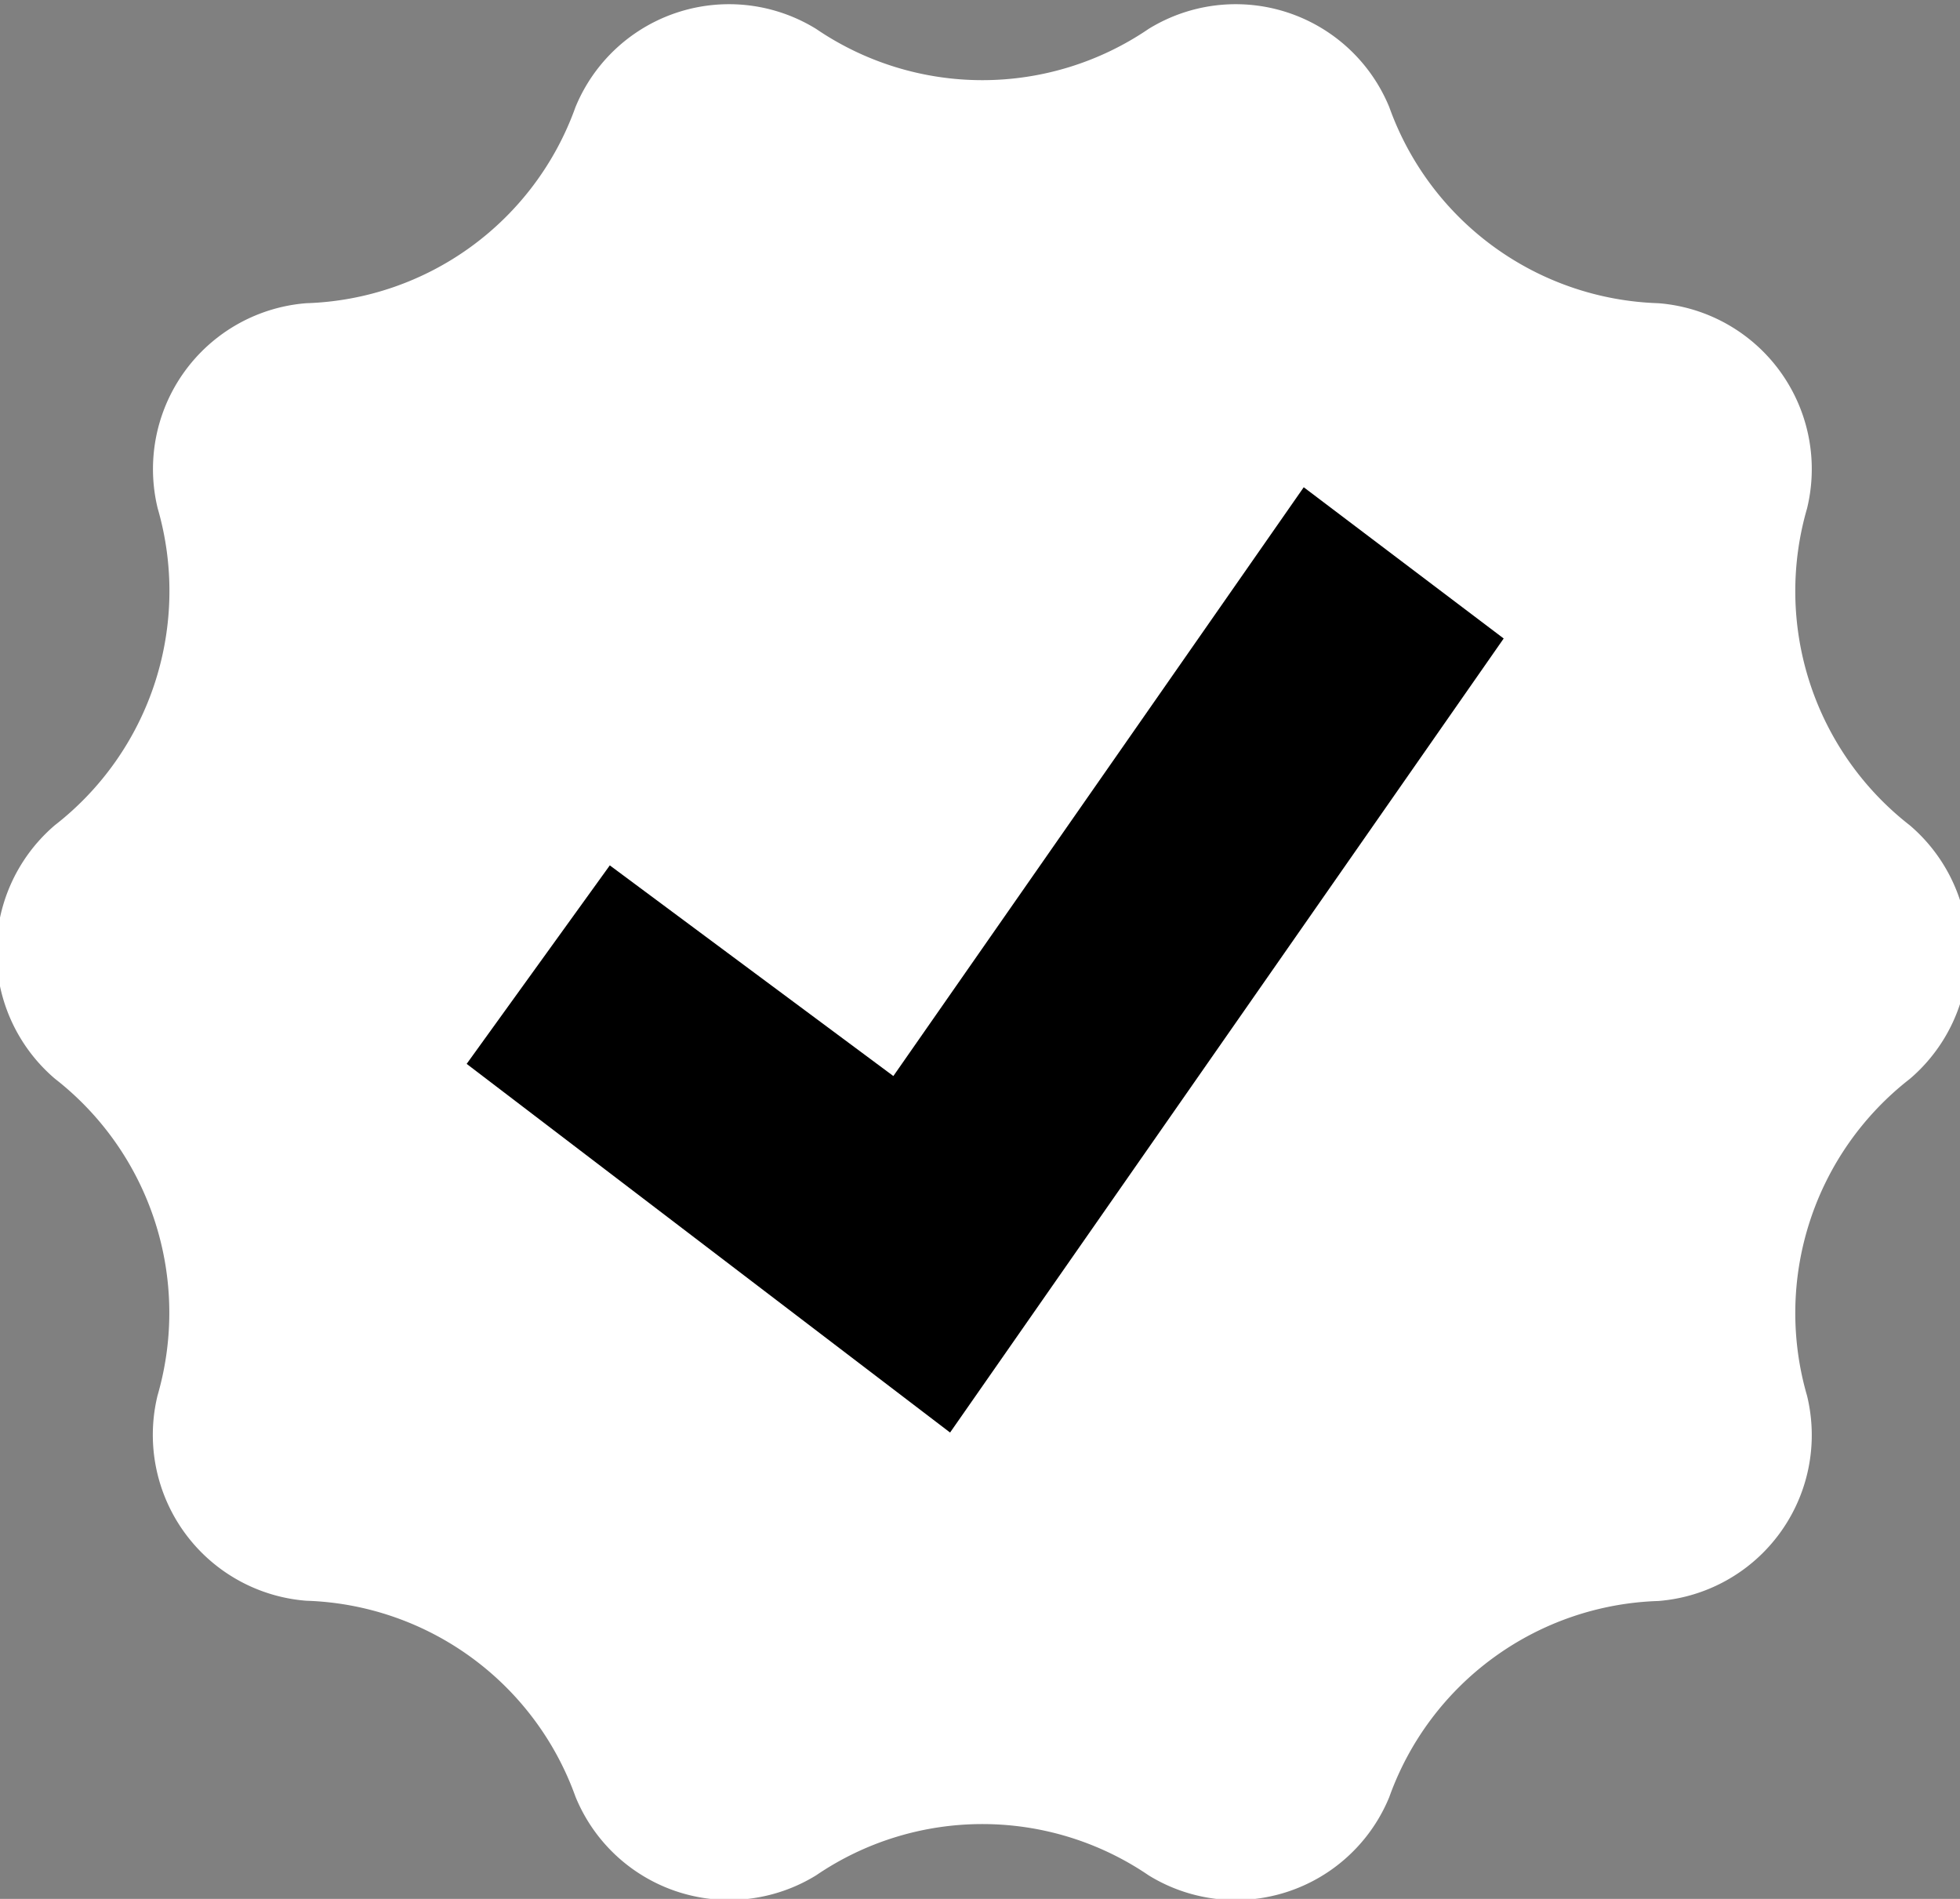<svg xmlns="http://www.w3.org/2000/svg" width="64" height="62" preserveAspectRatio="none"><rect width="100%" height="100%" fill="#808080" stroke="none"/><path data-name="check" d="M37.507.943A5.42 5.42 0 0 1 45.365 3.5a9.658 9.658 0 0 0 8.785 6.4 5.432 5.432 0 0 1 4.856 6.7 9.686 9.686 0 0 0 3.356 10.348 5.441 5.441 0 0 1 0 8.278 9.685 9.685 0 0 0-3.356 10.347 5.433 5.433 0 0 1-4.856 6.7 9.658 9.658 0 0 0-8.785 6.4 5.419 5.419 0 0 1-7.858 2.558 9.64 9.64 0 0 0-10.859 0 5.419 5.419 0 0 1-7.858-2.571A9.658 9.658 0 0 0 10 52.265a5.433 5.433 0 0 1-4.856-6.7A9.685 9.685 0 0 0 1.793 35.22a5.441 5.441 0 0 1 0-8.278 9.686 9.686 0 0 0 3.355-10.348A5.432 5.432 0 0 1 10 9.9a9.658 9.658 0 0 0 8.79-6.4A5.42 5.42 0 0 1 26.648.943a9.64 9.64 0 0 0 10.859 0Z" style="fill-rule:evenodd;fill:#fff"/><path d="M49.1 20.847 31.023 46.773 15.238 34.736l4.674-6.481 9.259 6.878 13.4-19.224Z" style="fill-rule:evenodd"/></svg>